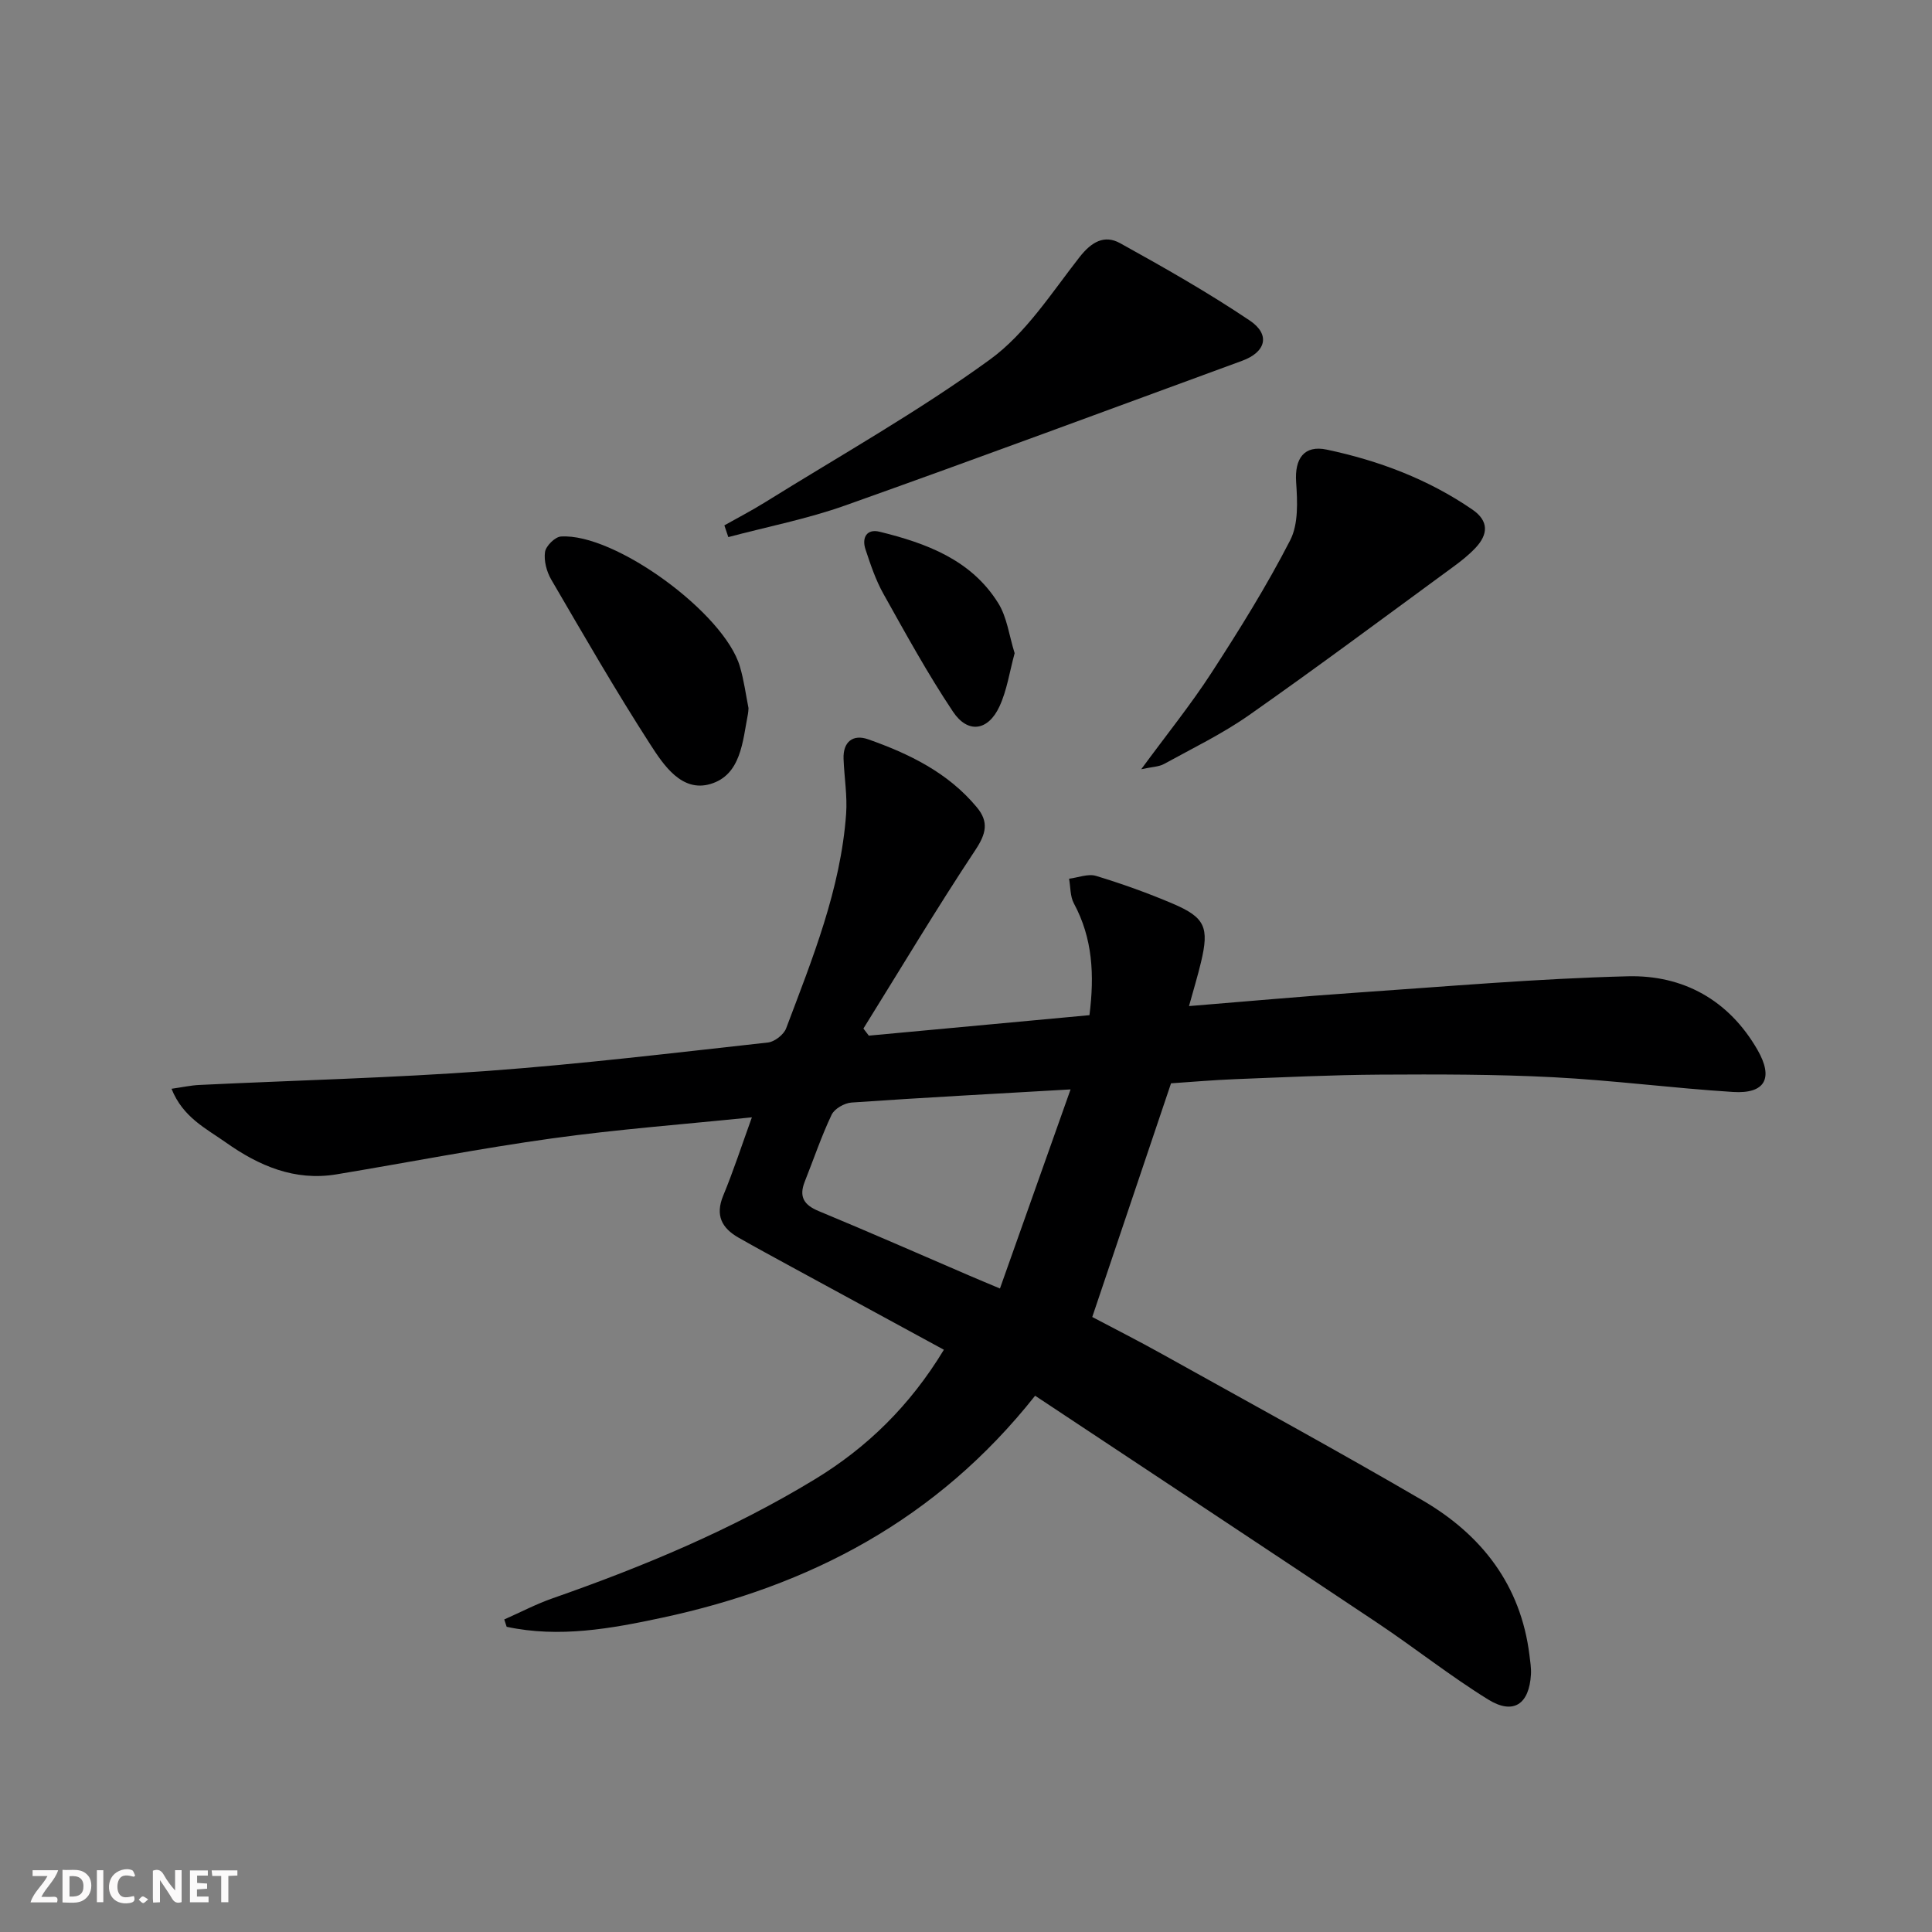 <svg enable-background="new 0 0 400 400" viewBox="0 0 400 400" xmlns="http://www.w3.org/2000/svg"><rect x="0" y="0" width="400" height="400" fill="#808080" stroke="none"/><g fill="#fbfafa"><path d="m37.59 393.81c-.92.31-1.52.05-2-.78-.7-1.2-1.52-2.34-2.47-3.78v4.59c-.55.03-.95.05-1.41.07-.03-.37-.06-.64-.06-.91 0-1.91 0-3.81 0-5.7 1.13-.41 1.77-.03 2.29.91.62 1.11 1.38 2.14 2.31 3.19v-4.2h1.35v6.61z"/><path d="m12.94 393.88v-6.75c1.9.19 3.93-.54 5.37 1.29.8 1.01.78 2.88.03 3.97-1.37 1.97-3.4 1.51-5.4 1.49m1.45-1.22c2.04.12 2.92-.58 2.89-2.21-.03-1.51-.98-2.19-2.89-2z"/><path d="m11.81 393.87h-5.49c.68-2.18 2.47-3.48 3.51-5.45h-3.08v-1.21h5.29c-.71 2.13-2.44 3.48-3.47 5.51.86 0 1.63.04 2.39-.01.79-.05 1.14.21.85 1.16"/><path d="m39.33 393.86v-6.61h3.7v1.07h-2.22v1.52c.68.04 1.34.09 2.07.13v1.07c-.72.05-1.38.09-2.1.14v1.48h2.4v1.19h-3.85z"/><path d="m27.71 388.56c-1.15-.3-2.46-.61-3.1.64-.37.73-.41 1.93-.06 2.67.63 1.35 1.99.93 3.17.68.35.94-.01 1.32-.93 1.46-1.62.25-3.05-.27-3.76-1.48-.73-1.25-.6-3.03.31-4.17.88-1.11 2.71-1.7 4-1.16.32.13.44.74.65 1.12-.1.08-.19.16-.28.24"/><path d="m49.15 387.24v1.07c-.59.02-1.17.05-1.87.08v5.44h-1.48v-5.44h-1.85c-.05-.4-.08-.73-.13-1.15z"/><path d="m20.06 387.21h1.33v6.62h-1.33z"/><path d="m30.68 393.25c-.49.38-.8.79-1.05.76-.32-.05-.6-.45-.9-.7.26-.24.51-.64.8-.67.29-.04.62.3 1.15.61"/></g><path d="m214.31 288.97c-20.35 25.71-46.76 39.43-77.22 45.96-10.58 2.27-21.34 4.21-32.19 1.88-.17-.51-.33-1.01-.5-1.52 3.33-1.47 6.58-3.18 10.01-4.38 18.85-6.59 37.24-14.26 54.33-24.66 10.78-6.56 19.67-15.22 26.68-26.8-10.7-5.82-21.15-11.5-31.59-17.18-3.65-1.99-7.3-3.97-10.91-6.02-3.47-1.98-4.88-4.6-3.19-8.7 2.14-5.17 3.87-10.5 5.94-16.22-14.01 1.44-27.74 2.47-41.36 4.36-14.94 2.07-29.77 4.98-44.66 7.45-8.64 1.43-16.06-1.77-22.88-6.6-4.08-2.89-8.89-5.18-11.26-11.12 2.31-.33 4.01-.71 5.73-.79 19.92-.96 39.88-1.45 59.77-2.91 19.37-1.42 38.67-3.75 57.98-5.88 1.38-.15 3.28-1.63 3.77-2.93 5.44-14.43 11.29-28.79 12.42-44.4.27-3.76-.39-7.59-.53-11.38-.14-3.58 1.97-5.16 5.08-4.07 8.52 3 16.58 6.92 22.53 14.1 2.51 3.03 1.9 5.48-.33 8.84-8.03 12.11-15.49 24.61-23.17 36.95.37.49.75.98 1.12 1.47 15.15-1.41 30.3-2.81 45.68-4.24 1.05-8.33.67-15.91-3.22-23.13-.79-1.46-.69-3.4-1-5.12 1.88-.23 3.95-1.09 5.6-.58 5.39 1.64 10.73 3.55 15.91 5.76 6.67 2.85 7.53 4.9 5.8 12.12-.68 2.85-1.54 5.66-2.48 9.07 11.85-.96 23.24-2 34.65-2.78 18.73-1.28 37.45-2.92 56.2-3.39 11.45-.29 20.92 4.91 26.86 15.25 3.34 5.82 1.6 9.12-5.07 8.7-12.42-.78-24.79-2.41-37.22-3.05-11.95-.62-23.94-.61-35.92-.54-9.98.06-19.96.55-29.93.94-4.63.18-9.24.59-13.29.86-5.46 16.2-10.8 32.04-16.31 48.38 4.61 2.44 9.6 4.96 14.49 7.69 18 10.03 36.11 19.9 53.91 30.28 12.21 7.12 20.33 17.52 22.12 32.05.16 1.31.38 2.65.31 3.96-.36 6.21-3.64 8.45-8.87 5.21-7.9-4.89-15.22-10.71-22.96-15.88-23.38-15.61-46.83-31.09-70.83-47.01zm7.34-63.42c-15.89.92-30.63 1.7-45.35 2.72-1.47.1-3.53 1.28-4.12 2.52-2.13 4.48-3.72 9.22-5.56 13.84-1.24 3.12-.21 4.84 2.9 6.12 10.43 4.32 20.76 8.87 31.13 13.33 2.02.87 4.06 1.71 6.38 2.69 4.96-14.01 9.66-27.24 14.62-41.22z" fill="#000001"/><path d="m149.97 108.77c2.81-1.59 5.69-3.07 8.43-4.78 15.62-9.72 31.72-18.77 46.57-29.56 7.41-5.39 12.74-13.79 18.54-21.2 2.47-3.15 5.13-4.69 8.4-2.88 9.12 5.05 18.21 10.21 26.85 16.02 4.33 2.92 3.31 6.53-1.57 8.32-27.38 10.03-54.72 20.19-82.2 29.96-7.85 2.79-16.12 4.4-24.2 6.55-.28-.8-.55-1.62-.82-2.43z" fill="#000001"/><path d="m236.28 159.26c5.32-7.25 10.31-13.42 14.6-20.05 5.77-8.9 11.4-17.94 16.24-27.36 1.73-3.36 1.5-8.03 1.23-12.03-.33-4.86 1.63-7.73 6.35-6.73 10.77 2.28 20.98 6.12 30.14 12.41 3.45 2.37 3.27 5.15.64 7.94-1.36 1.44-2.94 2.7-4.54 3.87-14.07 10.3-28.05 20.73-42.32 30.74-5.53 3.88-11.69 6.86-17.63 10.13-1.06.58-2.43.58-4.71 1.08z" fill="#000001"/><path d="m154.97 146.61c-.04.53-.04.86-.11 1.18-1.11 5.7-1.42 12.65-7.78 14.53-5.91 1.75-9.66-3.87-12.43-8.17-7.2-11.16-13.83-22.69-20.53-34.17-.95-1.64-1.54-3.88-1.28-5.7.18-1.24 2.06-3.11 3.28-3.2 11.12-.76 33.85 15.85 37.07 26.93.85 2.87 1.23 5.86 1.78 8.6z" fill="#000001"/><path d="m210.07 135.24c-1.05 3.82-1.58 7.67-3.15 11.04-2.35 5.06-6.54 5.67-9.61 1.07-5.24-7.84-9.79-16.15-14.4-24.39-1.61-2.87-2.68-6.08-3.72-9.22-.8-2.41.25-4.31 2.92-3.65 9.66 2.37 18.94 5.79 24.53 14.73 1.86 2.94 2.29 6.79 3.43 10.42z" fill="#000001"/></svg>